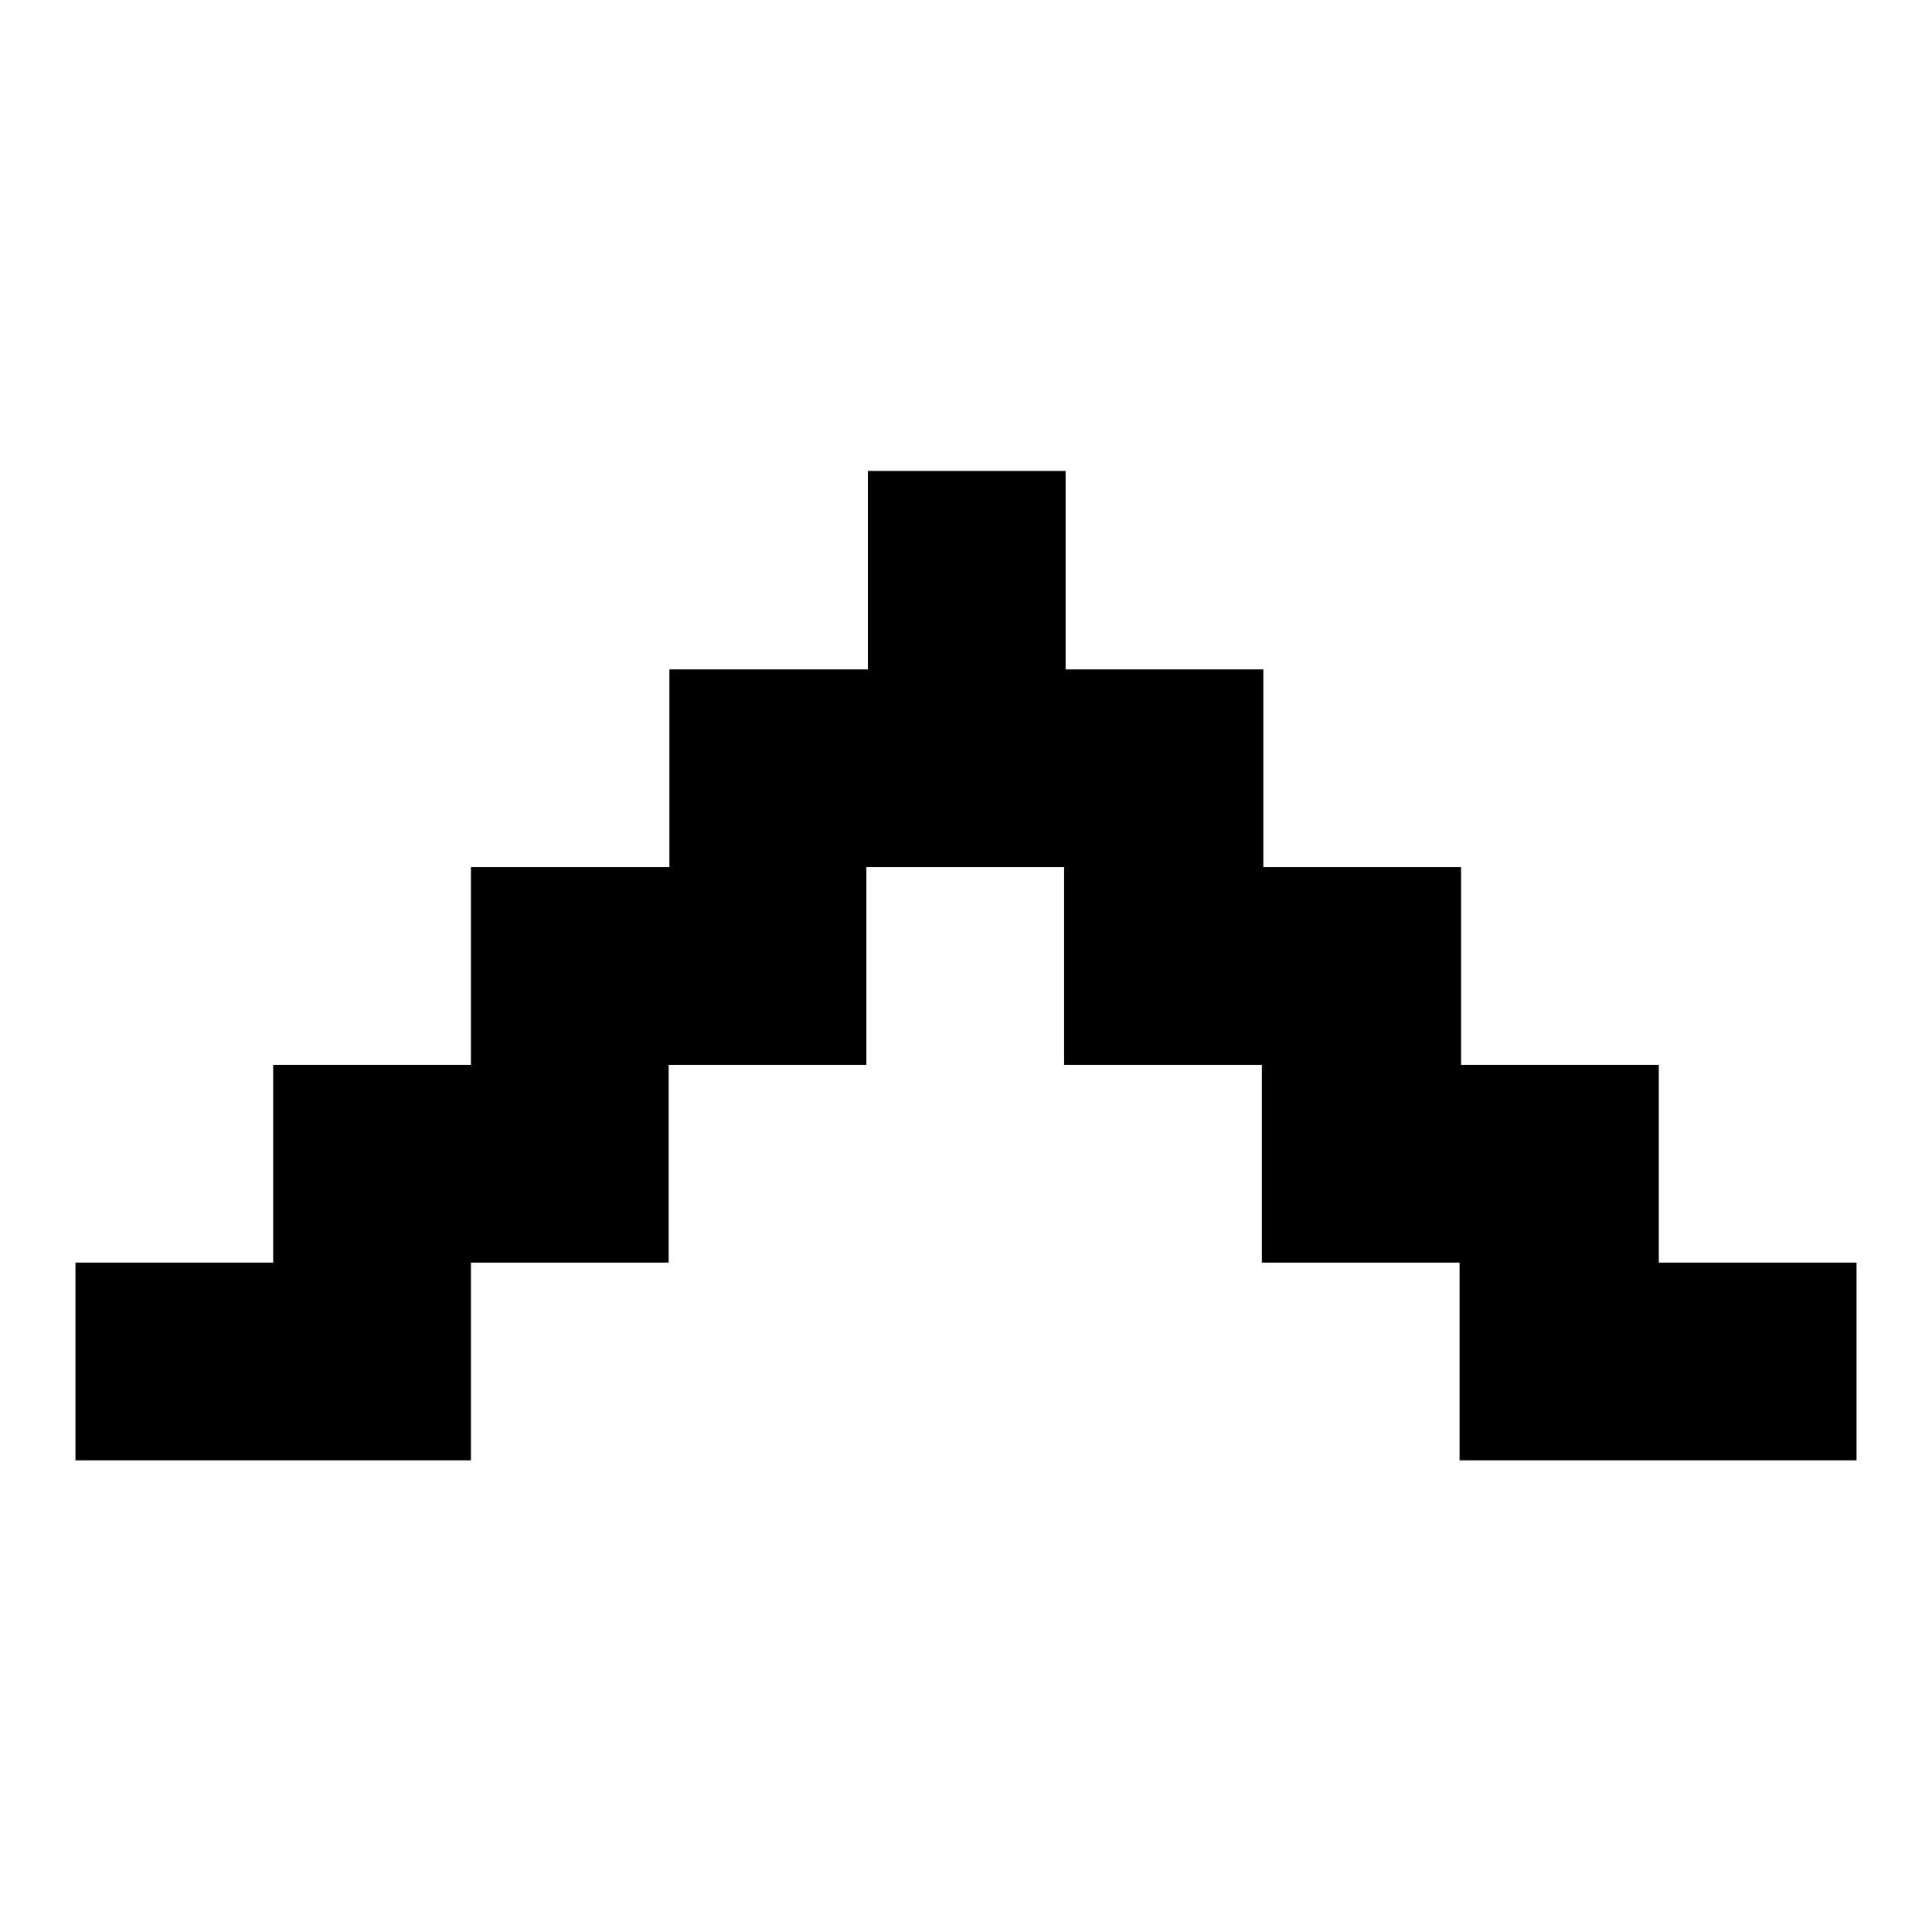 <?xml version="1.0" encoding="utf-8"?>
<!-- Svg Vector Icons : http://www.onlinewebfonts.com/icon -->
<!DOCTYPE svg PUBLIC "-//W3C//DTD SVG 1.1//EN" "http://www.w3.org/Graphics/SVG/1.1/DTD/svg11.dtd">
<svg version="1.1" xmlns="http://www.w3.org/2000/svg" xmlns:xlink="http://www.w3.org/1999/xlink" x="0px" y="0px" viewBox="0 0 256 256" enable-background="new 0 0 256 256" xml:space="preserve">
<g><g><path fill="#000000" d="M114.9,88.7H88.7v26.2H62.4v26.2H36.2v26.2H10v26.2h52.4v-26.2h26.2v-26.2h26.2v-26.2h26.2v26.2h26.2v26.2h26.2v26.2H246v-26.2h-26.2v-26.2h-26.2v-26.2h-26.2V88.7h-26.2V62.4h-26.2V88.7z"/></g></g>
</svg>